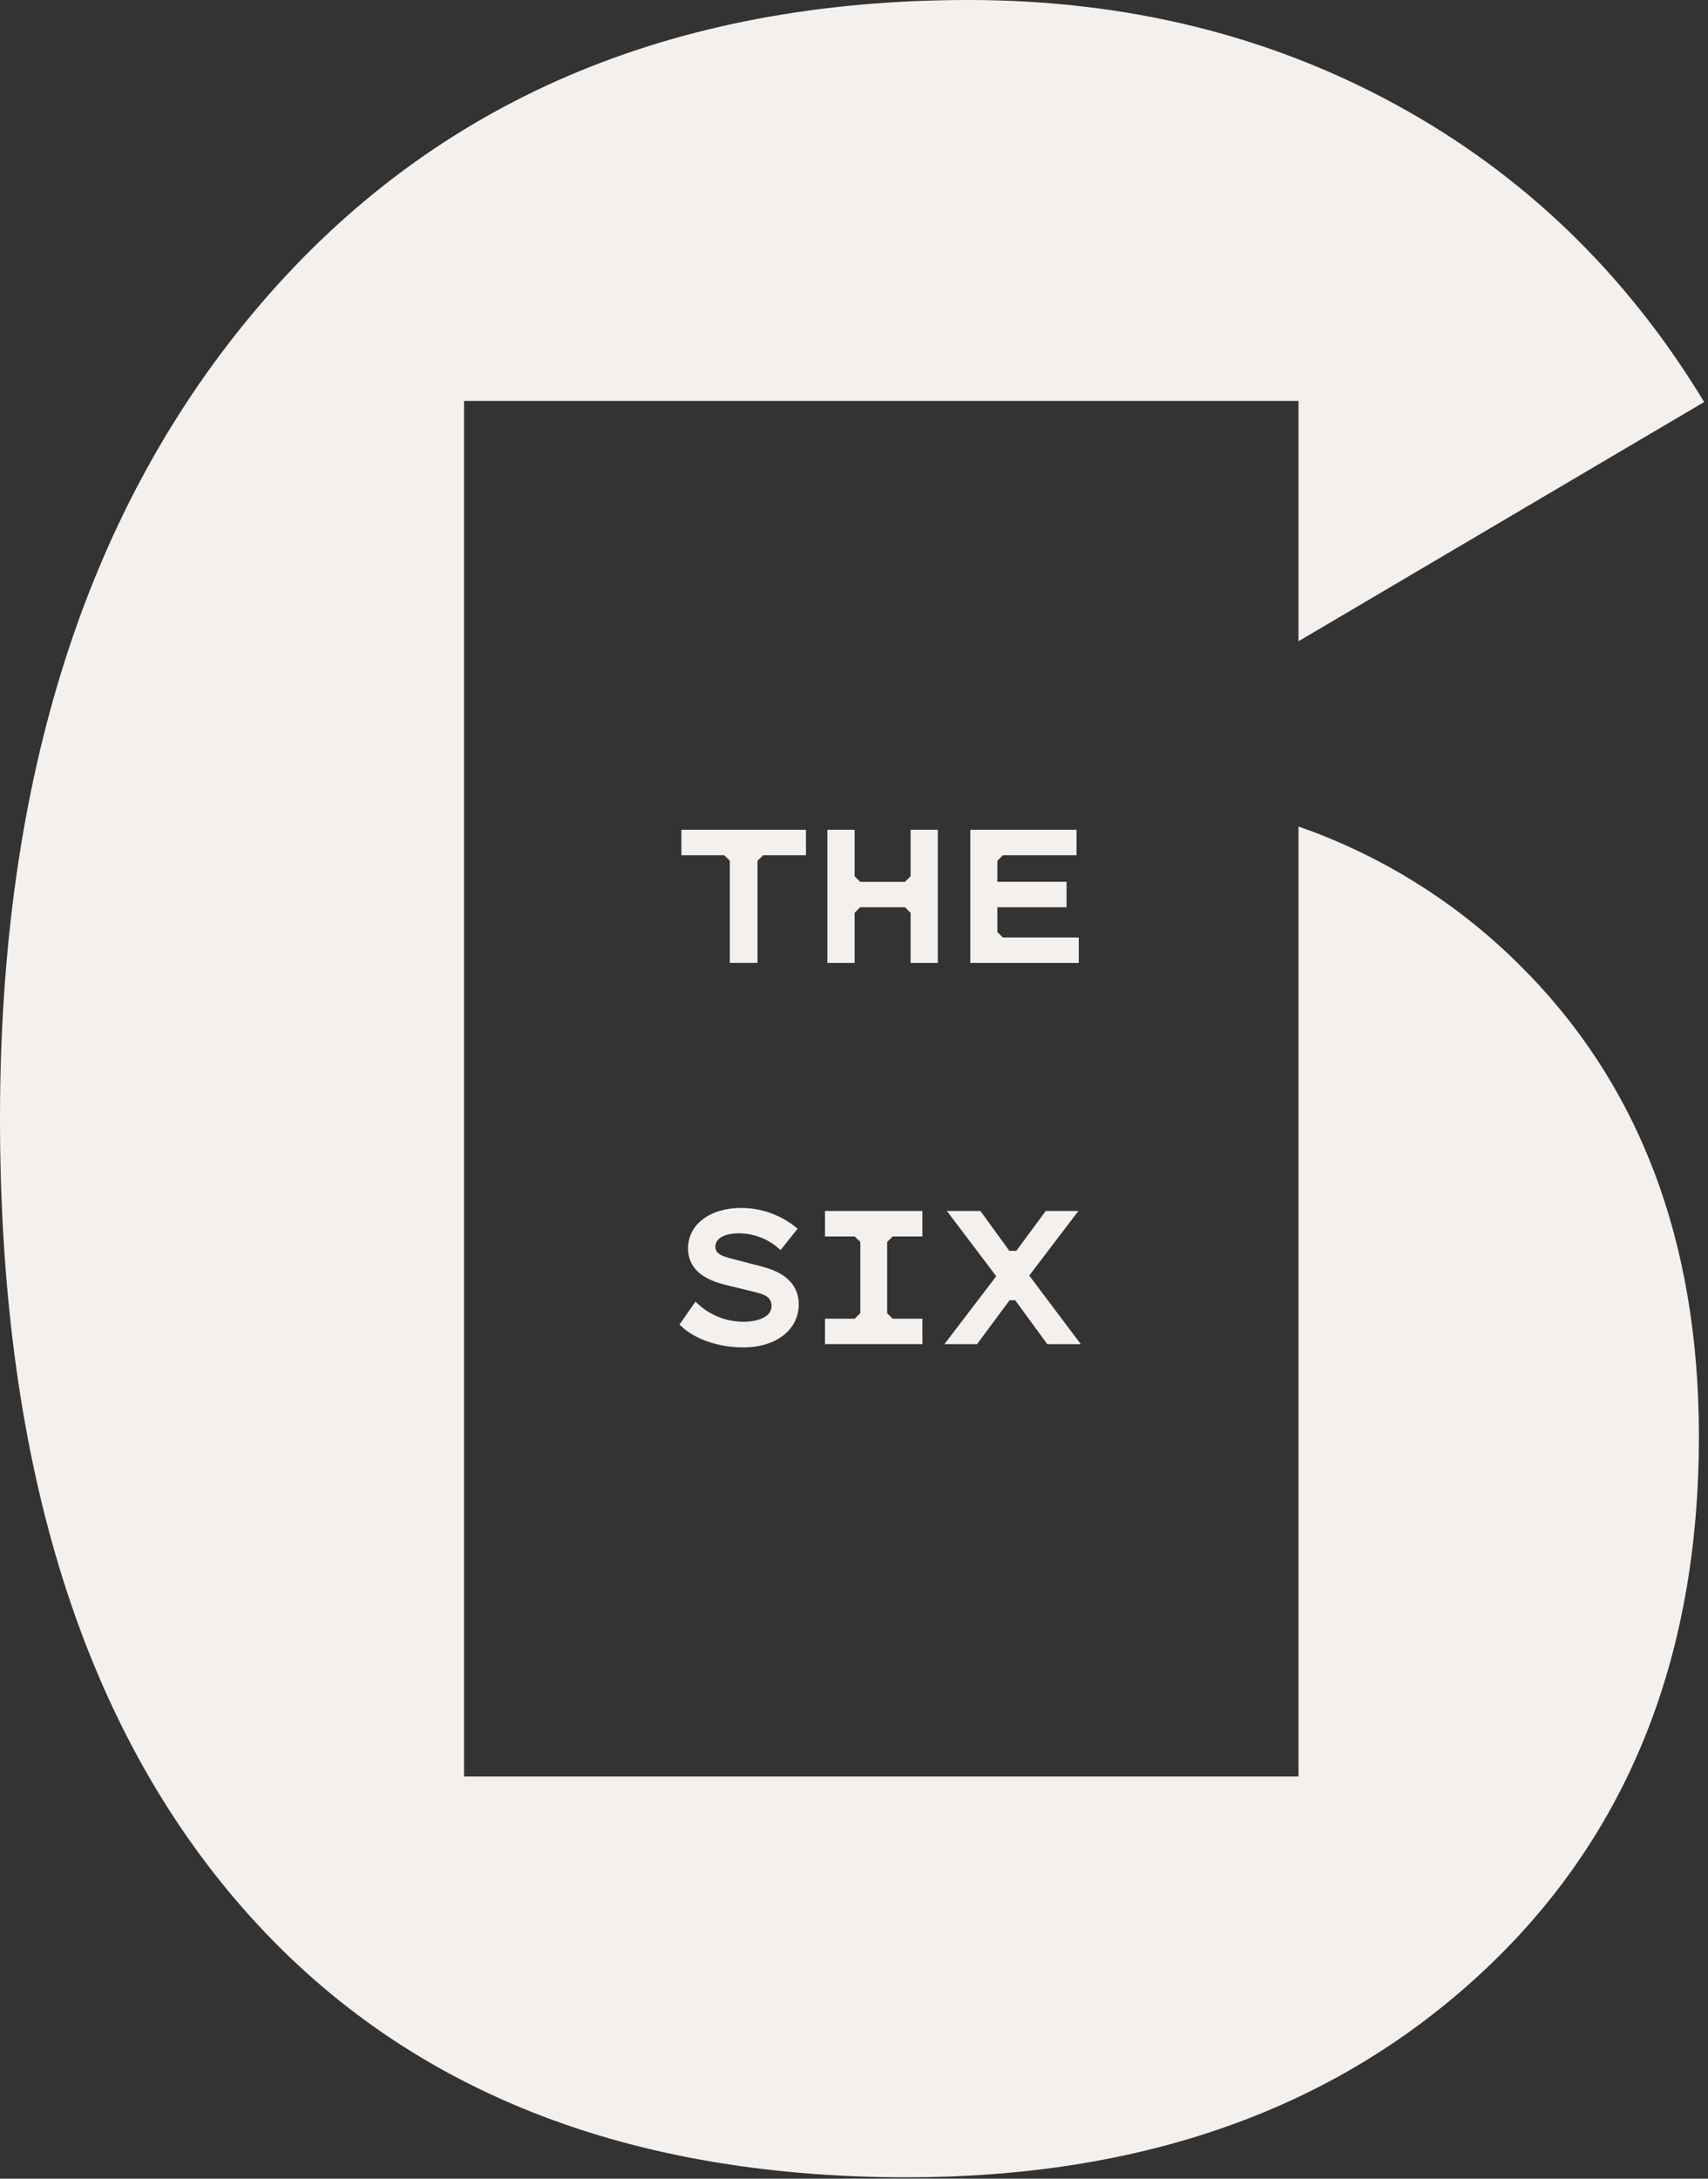 <?xml version="1.0" encoding="UTF-8"?> <svg xmlns="http://www.w3.org/2000/svg" width="400" height="510" viewBox="0 0 400 510" fill="none"><rect x="0" y="0" width="400" height="510" fill="#333333" stroke="none"/><path d="M159.58 200.2H169.62L170.92 201.5V225.41H177.4V201.5L178.71 200.2H188.75V194.24H159.58V200.2Z" fill="#F4F0EE"></path><path d="M213.26 205.12L211.95 206.43H201.44L200.14 205.12V194.24H193.76V225.42H200.14V213.69L201.44 212.38H211.95L213.26 213.69V225.42H219.63V194.24H213.26V205.12Z" fill="#F4F0EE"></path><path d="M252.64 219.46H234.87L233.57 218.16V212.38H249.78V206.42H233.57V201.5L234.87 200.2H252.11V194.24H227.24V225.42H252.64V219.46Z" fill="#F4F0EE"></path><path d="M193.21 289.44H200.17L201.48 290.74V307.4L200.17 308.69H193.21V314.65H216.02V308.69H209.06L207.76 307.4V290.74L209.06 289.44H216.02V283.48H193.21V289.44Z" fill="#F4F0EE"></path><path d="M241.04 298.59L252.55 283.48H244.9L238.01 292.81H236.39L229.61 283.48H221.76L233.31 298.75L221.17 314.66H228.81L236.44 304.37H237.75L245.27 314.66H253.12L241.04 298.59Z" fill="#F4F0EE"></path><path d="M178.62 296.53L171.47 294.67C168.86 294.01 167.54 293.39 167.54 291.86C167.54 289.86 169.66 288.7 173.2 288.7C176.6 288.76 179.88 290.03 182.42 292.29L182.8 292.62L186.8 287.62L186.41 287.31C182.79 284.38 178.27 282.77 173.61 282.76C166.27 282.76 161.14 286.64 161.14 292.2C161.14 297.76 165.94 299.83 170.14 300.83L177.29 302.58C179.7 303.17 180.68 304.08 180.68 305.76C180.68 308.45 177.15 309.41 174.13 309.41C170.1 309.41 166.21 307.87 163.29 305.09L162.87 304.7L159.13 310.06L159.43 310.35C162.75 313.52 168.24 315.41 174.13 315.41C181.74 315.41 187.06 311.27 187.06 305.34C187.06 300.99 184.15 297.95 178.64 296.55" fill="#F4F0EE"></path><path d="M304.1 193.48V415.86H108.68V93.86H304.1V150.11L399.1 94.11C380.88 64.03 356.83 40.83 326.96 24.52C297.09 8.21 263.74 0.03 226.91 0C156.99 0 101.69 23.73 61.02 71.19C20.35 118.65 0 182.21 0 261.86C0 340.67 18.43 401.67 55.3 444.86C92.17 488.05 144.5 509.65 212.3 509.68C267.39 509.68 312.1 493.9 346.41 462.33C380.72 430.76 397.88 388.72 397.87 336.21C397.87 290.45 383.89 253.69 355.92 225.94C341.3 211.36 323.59 200.27 304.1 193.48Z" fill="#F4F0EE"></path></svg> 